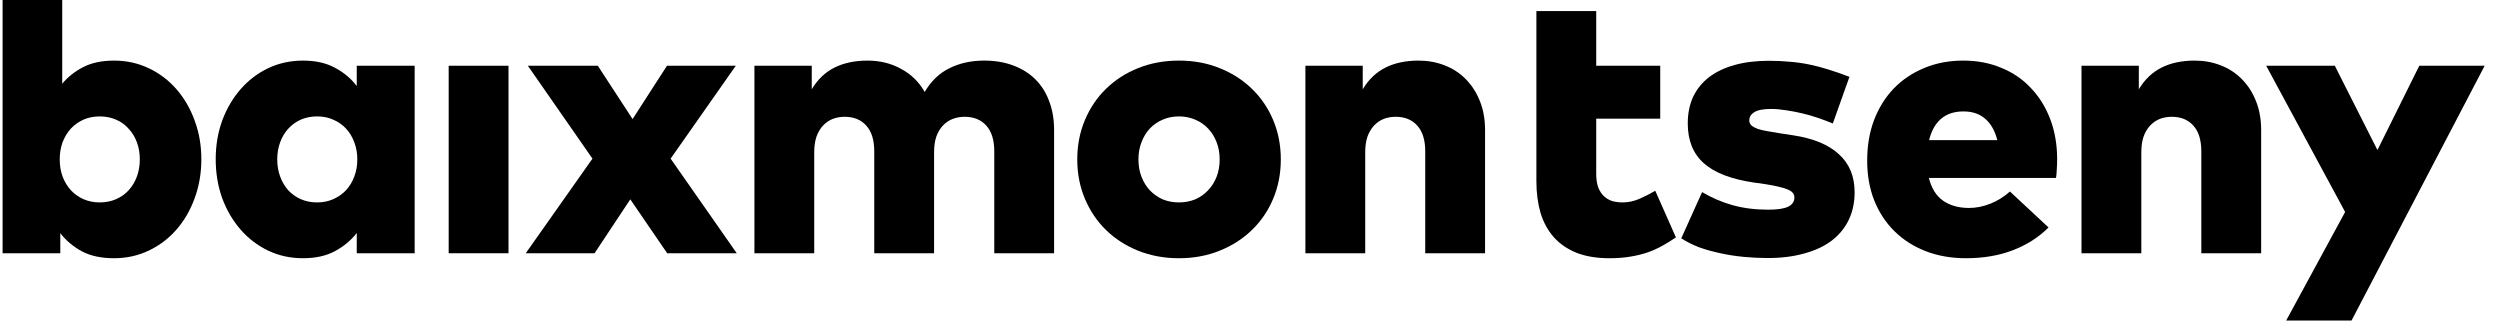 <svg width="117" height="15" viewBox="0 0 117 15" fill="none" xmlns="http://www.w3.org/2000/svg">
<path d="M5.336 2.836C5.92 2.836 6.463 2.955 6.964 3.194C7.465 3.432 7.897 3.76 8.261 4.178C8.624 4.595 8.908 5.084 9.11 5.644C9.319 6.205 9.423 6.807 9.423 7.451C9.423 8.101 9.319 8.709 9.11 9.276C8.908 9.836 8.624 10.325 8.261 10.743C7.897 11.16 7.465 11.488 6.964 11.727C6.463 11.965 5.92 12.085 5.336 12.085C4.739 12.085 4.239 11.977 3.833 11.763C3.428 11.542 3.091 11.259 2.822 10.913V11.852H0.121V0H2.912V3.918C3.18 3.596 3.508 3.337 3.896 3.14C4.289 2.937 4.769 2.836 5.336 2.836ZM4.665 5.448C4.391 5.448 4.137 5.498 3.905 5.6C3.678 5.701 3.481 5.841 3.314 6.02C3.153 6.199 3.025 6.411 2.93 6.655C2.84 6.9 2.796 7.168 2.796 7.46C2.796 7.752 2.84 8.021 2.93 8.265C3.025 8.51 3.153 8.721 3.314 8.9C3.481 9.079 3.678 9.219 3.905 9.321C4.137 9.422 4.391 9.473 4.665 9.473C4.945 9.473 5.202 9.422 5.434 9.321C5.667 9.219 5.863 9.079 6.024 8.9C6.191 8.715 6.32 8.501 6.409 8.256C6.499 8.012 6.543 7.746 6.543 7.46C6.543 7.174 6.499 6.909 6.409 6.664C6.32 6.42 6.191 6.208 6.024 6.029C5.863 5.844 5.667 5.701 5.434 5.6C5.202 5.498 4.945 5.448 4.665 5.448Z" fill="black"/>
<path d="M19.406 11.852H16.696V10.904C16.427 11.25 16.087 11.533 15.676 11.754C15.27 11.974 14.77 12.085 14.173 12.085C13.589 12.085 13.046 11.965 12.545 11.727C12.05 11.488 11.621 11.16 11.257 10.743C10.894 10.325 10.607 9.836 10.399 9.276C10.196 8.709 10.095 8.101 10.095 7.451C10.095 6.807 10.196 6.205 10.399 5.644C10.607 5.084 10.894 4.595 11.257 4.178C11.621 3.76 12.05 3.432 12.545 3.194C13.046 2.955 13.592 2.836 14.182 2.836C14.773 2.836 15.273 2.949 15.685 3.176C16.096 3.396 16.433 3.68 16.696 4.026V3.077H19.406V11.852ZM14.844 5.448C14.564 5.448 14.307 5.498 14.075 5.6C13.848 5.701 13.652 5.844 13.485 6.029C13.323 6.208 13.198 6.42 13.109 6.664C13.019 6.909 12.975 7.174 12.975 7.46C12.975 7.746 13.019 8.012 13.109 8.256C13.198 8.501 13.323 8.715 13.485 8.9C13.652 9.079 13.848 9.219 14.075 9.321C14.307 9.422 14.564 9.473 14.844 9.473C15.118 9.473 15.369 9.422 15.595 9.321C15.828 9.219 16.028 9.079 16.195 8.9C16.362 8.721 16.49 8.51 16.579 8.265C16.675 8.021 16.722 7.752 16.722 7.46C16.722 7.168 16.675 6.9 16.579 6.655C16.49 6.411 16.362 6.199 16.195 6.02C16.028 5.841 15.828 5.701 15.595 5.6C15.369 5.498 15.118 5.448 14.844 5.448Z" fill="black"/>
<path d="M23.798 11.852H20.998V3.077H23.798V11.852Z" fill="black"/>
<path d="M31.385 7.424L34.48 11.852H31.224L29.498 9.33L27.825 11.852H24.605L27.727 7.424L24.703 3.077H27.977L29.605 5.573L31.215 3.077H34.435L31.385 7.424Z" fill="black"/>
<path d="M46.058 2.836C46.559 2.836 47.009 2.91 47.409 3.06C47.814 3.209 48.16 3.423 48.446 3.704C48.732 3.984 48.95 4.327 49.099 4.732C49.254 5.132 49.332 5.585 49.332 6.092V11.852H46.532V7.085C46.532 6.56 46.41 6.16 46.165 5.886C45.921 5.606 45.578 5.466 45.137 5.466C44.946 5.466 44.764 5.498 44.591 5.564C44.418 5.63 44.266 5.731 44.135 5.868C44.004 6.005 43.899 6.178 43.822 6.387C43.75 6.596 43.715 6.843 43.715 7.129V11.852H40.915V7.085C40.915 6.56 40.793 6.16 40.548 5.886C40.304 5.606 39.964 5.466 39.529 5.466C39.332 5.466 39.147 5.498 38.974 5.564C38.807 5.63 38.658 5.731 38.527 5.868C38.395 6.005 38.291 6.178 38.214 6.387C38.142 6.596 38.106 6.843 38.106 7.129V11.852H35.307V3.077H37.99V4.178C38.27 3.712 38.628 3.373 39.063 3.158C39.499 2.943 40.011 2.836 40.602 2.836C41.18 2.836 41.702 2.964 42.167 3.221C42.638 3.471 43.008 3.832 43.276 4.303C43.574 3.796 43.959 3.426 44.43 3.194C44.907 2.955 45.45 2.836 46.058 2.836Z" fill="black"/>
<path d="M55.175 2.836C55.861 2.836 56.493 2.952 57.071 3.185C57.655 3.417 58.159 3.739 58.583 4.151C59.012 4.562 59.346 5.051 59.584 5.618C59.823 6.184 59.942 6.798 59.942 7.46C59.942 8.122 59.823 8.736 59.584 9.303C59.346 9.869 59.012 10.358 58.583 10.77C58.159 11.181 57.655 11.503 57.071 11.736C56.493 11.968 55.861 12.085 55.175 12.085C54.489 12.085 53.854 11.968 53.27 11.736C52.691 11.503 52.19 11.181 51.767 10.77C51.343 10.358 51.013 9.869 50.774 9.303C50.535 8.736 50.416 8.122 50.416 7.46C50.416 6.798 50.535 6.184 50.774 5.618C51.013 5.051 51.343 4.562 51.767 4.151C52.19 3.739 52.691 3.417 53.27 3.185C53.854 2.952 54.489 2.836 55.175 2.836ZM55.175 5.448C54.9 5.448 54.647 5.498 54.414 5.6C54.188 5.695 53.988 5.832 53.815 6.011C53.648 6.19 53.517 6.405 53.422 6.655C53.326 6.9 53.279 7.168 53.279 7.46C53.279 7.758 53.326 8.03 53.422 8.274C53.517 8.519 53.648 8.73 53.815 8.909C53.988 9.088 54.188 9.228 54.414 9.33C54.647 9.425 54.9 9.473 55.175 9.473C55.449 9.473 55.703 9.425 55.935 9.33C56.168 9.228 56.367 9.088 56.534 8.909C56.707 8.73 56.841 8.519 56.937 8.274C57.032 8.03 57.08 7.758 57.08 7.46C57.08 7.168 57.032 6.9 56.937 6.655C56.841 6.405 56.707 6.19 56.534 6.011C56.367 5.832 56.168 5.695 55.935 5.6C55.703 5.498 55.449 5.448 55.175 5.448Z" fill="black"/>
<path d="M66.388 2.836C66.823 2.836 67.232 2.91 67.613 3.06C67.995 3.209 68.323 3.423 68.597 3.704C68.877 3.984 69.098 4.327 69.259 4.732C69.42 5.132 69.501 5.585 69.501 6.092V11.852H66.701V7.085C66.701 6.56 66.579 6.16 66.334 5.886C66.09 5.606 65.75 5.466 65.315 5.466C65.118 5.466 64.933 5.498 64.76 5.564C64.593 5.63 64.444 5.731 64.313 5.868C64.182 6.005 64.077 6.178 64 6.387C63.928 6.596 63.892 6.843 63.892 7.129V11.852H61.093V3.077H63.776V4.178C64.056 3.712 64.414 3.373 64.85 3.158C65.285 2.943 65.798 2.836 66.388 2.836Z" fill="black"/>
<path d="M77.699 5.555H74.703V8.122C74.703 8.373 74.732 8.584 74.792 8.757C74.858 8.93 74.947 9.07 75.06 9.178C75.174 9.285 75.305 9.362 75.454 9.41C75.603 9.452 75.767 9.473 75.946 9.473C76.208 9.473 76.471 9.416 76.733 9.303C77.001 9.184 77.246 9.058 77.466 8.927L78.433 11.11C78.224 11.253 78.012 11.384 77.797 11.503C77.583 11.622 77.35 11.727 77.1 11.816C76.849 11.9 76.578 11.965 76.286 12.013C75.994 12.061 75.672 12.085 75.32 12.085C74.73 12.085 74.22 12.001 73.79 11.834C73.361 11.661 73.006 11.42 72.726 11.11C72.446 10.794 72.237 10.415 72.1 9.974C71.969 9.526 71.903 9.029 71.903 8.48V5.555V3.077V0.519H74.703V3.077H77.699V5.555Z" fill="black"/>
<path d="M85.776 5.779C85.561 5.689 85.332 5.603 85.087 5.519C84.843 5.436 84.595 5.364 84.345 5.305C84.094 5.245 83.844 5.197 83.593 5.161C83.343 5.12 83.107 5.099 82.887 5.099C82.517 5.099 82.255 5.15 82.1 5.251C81.945 5.346 81.867 5.475 81.867 5.636C81.867 5.731 81.9 5.808 81.966 5.868C82.031 5.928 82.126 5.981 82.252 6.029C82.377 6.071 82.526 6.107 82.699 6.136C82.872 6.166 83.066 6.199 83.28 6.235L83.924 6.333C84.867 6.476 85.579 6.771 86.062 7.219C86.551 7.66 86.796 8.253 86.796 8.999C86.796 9.482 86.703 9.914 86.518 10.296C86.339 10.671 86.074 10.993 85.722 11.262C85.376 11.524 84.95 11.724 84.443 11.861C83.942 12.004 83.373 12.076 82.735 12.076C82.359 12.076 81.983 12.058 81.608 12.022C81.232 11.986 80.868 11.93 80.516 11.852C80.171 11.78 79.84 11.688 79.524 11.575C79.213 11.456 78.933 11.315 78.683 11.154L79.658 8.99C80.099 9.252 80.57 9.455 81.071 9.598C81.578 9.741 82.138 9.813 82.753 9.813C83.188 9.813 83.501 9.765 83.692 9.67C83.883 9.574 83.978 9.431 83.978 9.24C83.978 9.073 83.871 8.948 83.656 8.865C83.441 8.775 83.087 8.692 82.592 8.614L82.082 8.543C81.02 8.387 80.239 8.086 79.738 7.639C79.237 7.192 78.987 6.572 78.987 5.779C78.987 5.314 79.07 4.899 79.237 4.535C79.41 4.172 79.658 3.865 79.98 3.614C80.308 3.364 80.707 3.173 81.178 3.042C81.649 2.91 82.183 2.845 82.779 2.845C83.137 2.845 83.465 2.86 83.763 2.89C84.067 2.913 84.366 2.955 84.658 3.015C84.95 3.074 85.248 3.152 85.552 3.247C85.862 3.343 86.196 3.459 86.554 3.596L85.776 5.779Z" fill="black"/>
<path d="M91.883 2.836C92.533 2.836 93.126 2.949 93.663 3.176C94.206 3.396 94.668 3.712 95.049 4.124C95.437 4.529 95.738 5.015 95.953 5.582C96.167 6.148 96.275 6.774 96.275 7.46C96.275 7.603 96.269 7.761 96.257 7.934C96.251 8.101 96.239 8.232 96.221 8.328H90.273C90.392 8.811 90.613 9.166 90.935 9.392C91.263 9.619 91.668 9.732 92.151 9.732C92.479 9.732 92.81 9.667 93.144 9.535C93.478 9.404 93.785 9.213 94.065 8.963L95.872 10.645C95.413 11.104 94.858 11.458 94.208 11.709C93.558 11.959 92.825 12.085 92.008 12.085C91.316 12.085 90.687 11.974 90.121 11.754C89.554 11.533 89.068 11.223 88.663 10.823C88.257 10.424 87.941 9.944 87.715 9.383C87.494 8.823 87.384 8.2 87.384 7.514C87.384 6.822 87.491 6.19 87.706 5.618C87.926 5.045 88.234 4.553 88.627 4.142C89.027 3.73 89.501 3.411 90.049 3.185C90.604 2.952 91.215 2.836 91.883 2.836ZM91.892 5.215C91.457 5.215 91.105 5.331 90.836 5.564C90.574 5.791 90.389 6.122 90.282 6.557H93.475C93.362 6.116 93.171 5.782 92.903 5.555C92.64 5.328 92.303 5.215 91.892 5.215Z" fill="black"/>
<path d="M102.709 2.836C103.144 2.836 103.553 2.91 103.935 3.06C104.316 3.209 104.644 3.423 104.918 3.704C105.199 3.984 105.419 4.327 105.58 4.732C105.741 5.132 105.822 5.585 105.822 6.092V11.852H103.022V7.085C103.022 6.56 102.9 6.16 102.655 5.886C102.411 5.606 102.071 5.466 101.636 5.466C101.439 5.466 101.254 5.498 101.081 5.564C100.914 5.63 100.765 5.731 100.634 5.868C100.503 6.005 100.398 6.178 100.321 6.387C100.249 6.596 100.214 6.843 100.214 7.129V11.852H97.414V3.077H100.097V4.178C100.378 3.712 100.735 3.373 101.171 3.158C101.606 2.943 102.119 2.836 102.709 2.836Z" fill="black"/>
<path d="M110.052 15.001H106.993L109.752 9.92L106.058 3.077H109.269L111.264 7.022L113.223 3.077H116.282L110.052 15.001Z" fill="black"/>
</svg>
